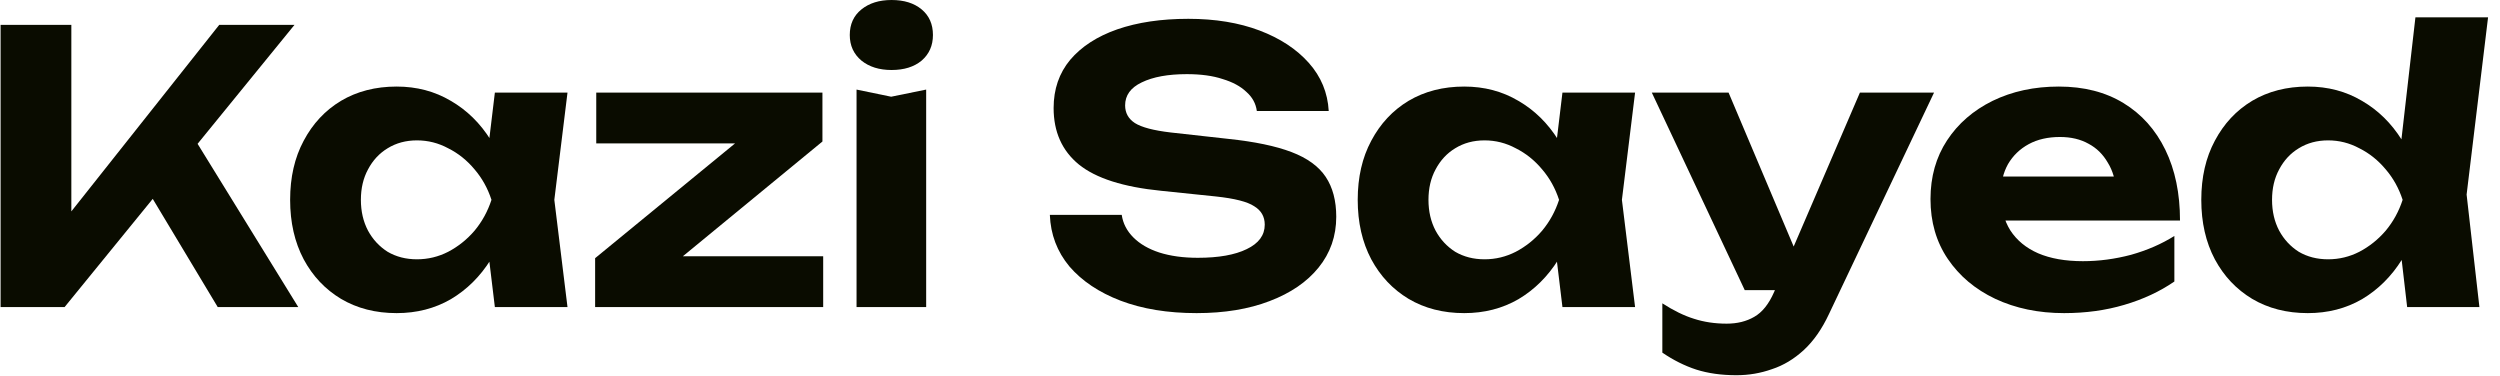 <svg width="186" height="28" viewBox="0 0 186 28" fill="none" xmlns="http://www.w3.org/2000/svg">
<path d="M179.092 22.848L178.392 16.828L179.344 14.924L178.42 12.516L179.708 1.288H185.112L183.516 14.476L184.468 22.848H179.092ZM180.296 14.868C180.016 16.567 179.484 18.051 178.7 19.32C177.916 20.571 176.926 21.551 175.732 22.26C174.537 22.951 173.193 23.296 171.7 23.296C170.132 23.296 168.75 22.941 167.556 22.232C166.38 21.523 165.456 20.543 164.784 19.292C164.112 18.023 163.776 16.548 163.776 14.868C163.776 13.188 164.112 11.723 164.784 10.472C165.456 9.203 166.38 8.213 167.556 7.504C168.75 6.795 170.132 6.44 171.7 6.44C173.193 6.44 174.537 6.795 175.732 7.504C176.926 8.195 177.916 9.165 178.7 10.416C179.502 11.667 180.034 13.151 180.296 14.868ZM169.04 14.868C169.04 15.727 169.217 16.492 169.572 17.164C169.926 17.817 170.412 18.34 171.028 18.732C171.662 19.105 172.39 19.292 173.212 19.292C174.033 19.292 174.808 19.105 175.536 18.732C176.282 18.34 176.936 17.817 177.496 17.164C178.056 16.492 178.476 15.727 178.756 14.868C178.476 14.009 178.056 13.253 177.496 12.6C176.936 11.928 176.282 11.405 175.536 11.032C174.808 10.64 174.033 10.444 173.212 10.444C172.39 10.444 171.662 10.64 171.028 11.032C170.412 11.405 169.926 11.928 169.572 12.6C169.217 13.253 169.04 14.009 169.04 14.868Z" fill="#0A0C00"/>
<path d="M153.569 23.296C151.665 23.296 149.957 22.941 148.445 22.232C146.951 21.523 145.775 20.533 144.917 19.264C144.058 17.995 143.629 16.511 143.629 14.812C143.629 13.151 144.039 11.695 144.861 10.444C145.682 9.193 146.811 8.213 148.249 7.504C149.705 6.795 151.347 6.44 153.177 6.44C155.043 6.44 156.649 6.851 157.993 7.672C159.337 8.493 160.373 9.651 161.101 11.144C161.829 12.637 162.193 14.392 162.193 16.408H147.801V13.132H159.337L157.461 14.308C157.405 13.431 157.19 12.693 156.817 12.096C156.462 11.48 155.986 11.013 155.389 10.696C154.791 10.36 154.082 10.192 153.261 10.192C152.365 10.192 151.59 10.369 150.937 10.724C150.283 11.079 149.77 11.573 149.397 12.208C149.042 12.843 148.865 13.58 148.865 14.42C148.865 15.484 149.098 16.389 149.565 17.136C150.05 17.883 150.741 18.452 151.637 18.844C152.551 19.236 153.662 19.432 154.969 19.432C156.163 19.432 157.358 19.273 158.553 18.956C159.747 18.62 160.821 18.153 161.773 17.556V20.944C160.69 21.691 159.449 22.269 158.049 22.68C156.667 23.091 155.174 23.296 153.569 23.296Z" fill="#0A0C00"/>
<path d="M129.193 27.916C128.074 27.916 127.075 27.776 126.198 27.496C125.339 27.216 124.499 26.796 123.678 26.236V22.568C124.518 23.109 125.301 23.492 126.029 23.716C126.776 23.959 127.588 24.08 128.465 24.08C129.249 24.08 129.931 23.912 130.51 23.576C131.107 23.24 131.602 22.624 131.993 21.728L138.378 6.888H143.894L136.081 23.352C135.559 24.472 134.934 25.368 134.206 26.04C133.478 26.712 132.684 27.188 131.826 27.468C130.986 27.767 130.108 27.916 129.193 27.916ZM129.81 21.588L122.894 6.888H128.605L134.822 21.588H129.81Z" fill="#0A0C00"/>
<path d="M116.246 22.848L115.546 17.052L116.302 14.868L115.546 12.712L116.246 6.888H121.65L120.67 14.868L121.65 22.848H116.246ZM117.534 14.868C117.254 16.567 116.722 18.051 115.938 19.32C115.154 20.571 114.165 21.551 112.97 22.26C111.775 22.951 110.431 23.296 108.938 23.296C107.37 23.296 105.989 22.941 104.794 22.232C103.618 21.523 102.694 20.543 102.022 19.292C101.35 18.023 101.014 16.548 101.014 14.868C101.014 13.188 101.35 11.723 102.022 10.472C102.694 9.203 103.618 8.213 104.794 7.504C105.989 6.795 107.37 6.44 108.938 6.44C110.431 6.44 111.775 6.795 112.97 7.504C114.165 8.195 115.154 9.165 115.938 10.416C116.741 11.667 117.273 13.151 117.534 14.868ZM106.278 14.868C106.278 15.727 106.455 16.492 106.81 17.164C107.165 17.817 107.65 18.34 108.266 18.732C108.901 19.105 109.629 19.292 110.45 19.292C111.271 19.292 112.046 19.105 112.774 18.732C113.521 18.34 114.174 17.817 114.734 17.164C115.294 16.492 115.714 15.727 115.994 14.868C115.714 14.009 115.294 13.253 114.734 12.6C114.174 11.928 113.521 11.405 112.774 11.032C112.046 10.64 111.271 10.444 110.45 10.444C109.629 10.444 108.901 10.64 108.266 11.032C107.65 11.405 107.165 11.928 106.81 12.6C106.455 13.253 106.278 14.009 106.278 14.868Z" fill="#0A0C00"/>
<path d="M78.109 15.988H83.457C83.55 16.623 83.839 17.183 84.325 17.668C84.81 18.153 85.454 18.527 86.257 18.788C87.078 19.049 88.03 19.18 89.113 19.18C90.662 19.18 91.875 18.965 92.753 18.536C93.649 18.107 94.097 17.5 94.097 16.716C94.097 16.119 93.835 15.661 93.313 15.344C92.809 15.008 91.857 14.765 90.457 14.616L86.397 14.196C83.578 13.916 81.534 13.263 80.265 12.236C79.014 11.209 78.389 9.809 78.389 8.036C78.389 6.636 78.799 5.441 79.621 4.452C80.461 3.463 81.627 2.707 83.121 2.184C84.633 1.661 86.397 1.4 88.413 1.4C90.41 1.4 92.174 1.689 93.705 2.268C95.235 2.847 96.458 3.649 97.373 4.676C98.287 5.703 98.782 6.897 98.857 8.26H93.509C93.434 7.7 93.173 7.224 92.725 6.832C92.295 6.421 91.707 6.104 90.961 5.88C90.233 5.637 89.346 5.516 88.301 5.516C86.901 5.516 85.781 5.721 84.941 6.132C84.119 6.524 83.709 7.093 83.709 7.84C83.709 8.4 83.951 8.839 84.437 9.156C84.941 9.473 85.827 9.707 87.097 9.856L91.381 10.332C93.341 10.537 94.909 10.864 96.085 11.312C97.261 11.76 98.11 12.376 98.633 13.16C99.155 13.944 99.417 14.933 99.417 16.128C99.417 17.565 98.978 18.825 98.101 19.908C97.242 20.972 96.029 21.803 94.461 22.4C92.911 22.997 91.101 23.296 89.029 23.296C86.882 23.296 84.997 22.988 83.373 22.372C81.767 21.756 80.498 20.907 79.565 19.824C78.65 18.723 78.165 17.444 78.109 15.988Z" fill="#0A0C00"/>
<path d="M63.727 6.664L66.303 7.196L68.907 6.664V22.848H63.727V6.664ZM66.331 5.208C65.416 5.208 64.669 4.975 64.091 4.508C63.512 4.023 63.223 3.388 63.223 2.604C63.223 1.801 63.512 1.167 64.091 0.7C64.669 0.233 65.416 0 66.331 0C67.264 0 68.011 0.233 68.571 0.7C69.131 1.167 69.411 1.801 69.411 2.604C69.411 3.388 69.131 4.023 68.571 4.508C68.011 4.975 67.264 5.208 66.331 5.208Z" fill="#0A0C00"/>
<path d="M44.277 22.848V19.208L55.645 9.884L59.229 10.668H44.361V6.888H61.189V10.528L49.849 19.852L46.797 19.068H61.245V22.848H44.277Z" fill="#0A0C00"/>
<path d="M36.818 22.848L36.118 17.052L36.874 14.868L36.118 12.712L36.818 6.888H42.222L41.242 14.868L42.222 22.848H36.818ZM38.106 14.868C37.826 16.567 37.294 18.051 36.51 19.32C35.726 20.571 34.737 21.551 33.542 22.26C32.347 22.951 31.003 23.296 29.51 23.296C27.942 23.296 26.561 22.941 25.366 22.232C24.19 21.523 23.266 20.543 22.594 19.292C21.922 18.023 21.586 16.548 21.586 14.868C21.586 13.188 21.922 11.723 22.594 10.472C23.266 9.203 24.19 8.213 25.366 7.504C26.561 6.795 27.942 6.44 29.51 6.44C31.003 6.44 32.347 6.795 33.542 7.504C34.737 8.195 35.726 9.165 36.51 10.416C37.313 11.667 37.845 13.151 38.106 14.868ZM26.85 14.868C26.85 15.727 27.027 16.492 27.382 17.164C27.737 17.817 28.222 18.34 28.838 18.732C29.473 19.105 30.201 19.292 31.022 19.292C31.843 19.292 32.618 19.105 33.346 18.732C34.093 18.34 34.746 17.817 35.306 17.164C35.866 16.492 36.286 15.727 36.566 14.868C36.286 14.009 35.866 13.253 35.306 12.6C34.746 11.928 34.093 11.405 33.346 11.032C32.618 10.64 31.843 10.444 31.022 10.444C30.201 10.444 29.473 10.64 28.838 11.032C28.222 11.405 27.737 11.928 27.382 12.6C27.027 13.253 26.85 14.009 26.85 14.868Z" fill="#0A0C00"/>
<path d="M0.044 22.848V1.848H5.308V18.62L3.88 17.528L16.312 1.848H21.912L4.804 22.848H0.044ZM10.096 12.684L13.904 9.408L22.192 22.848H16.2L10.096 12.684Z" fill="#0A0C00"/>
</svg>
